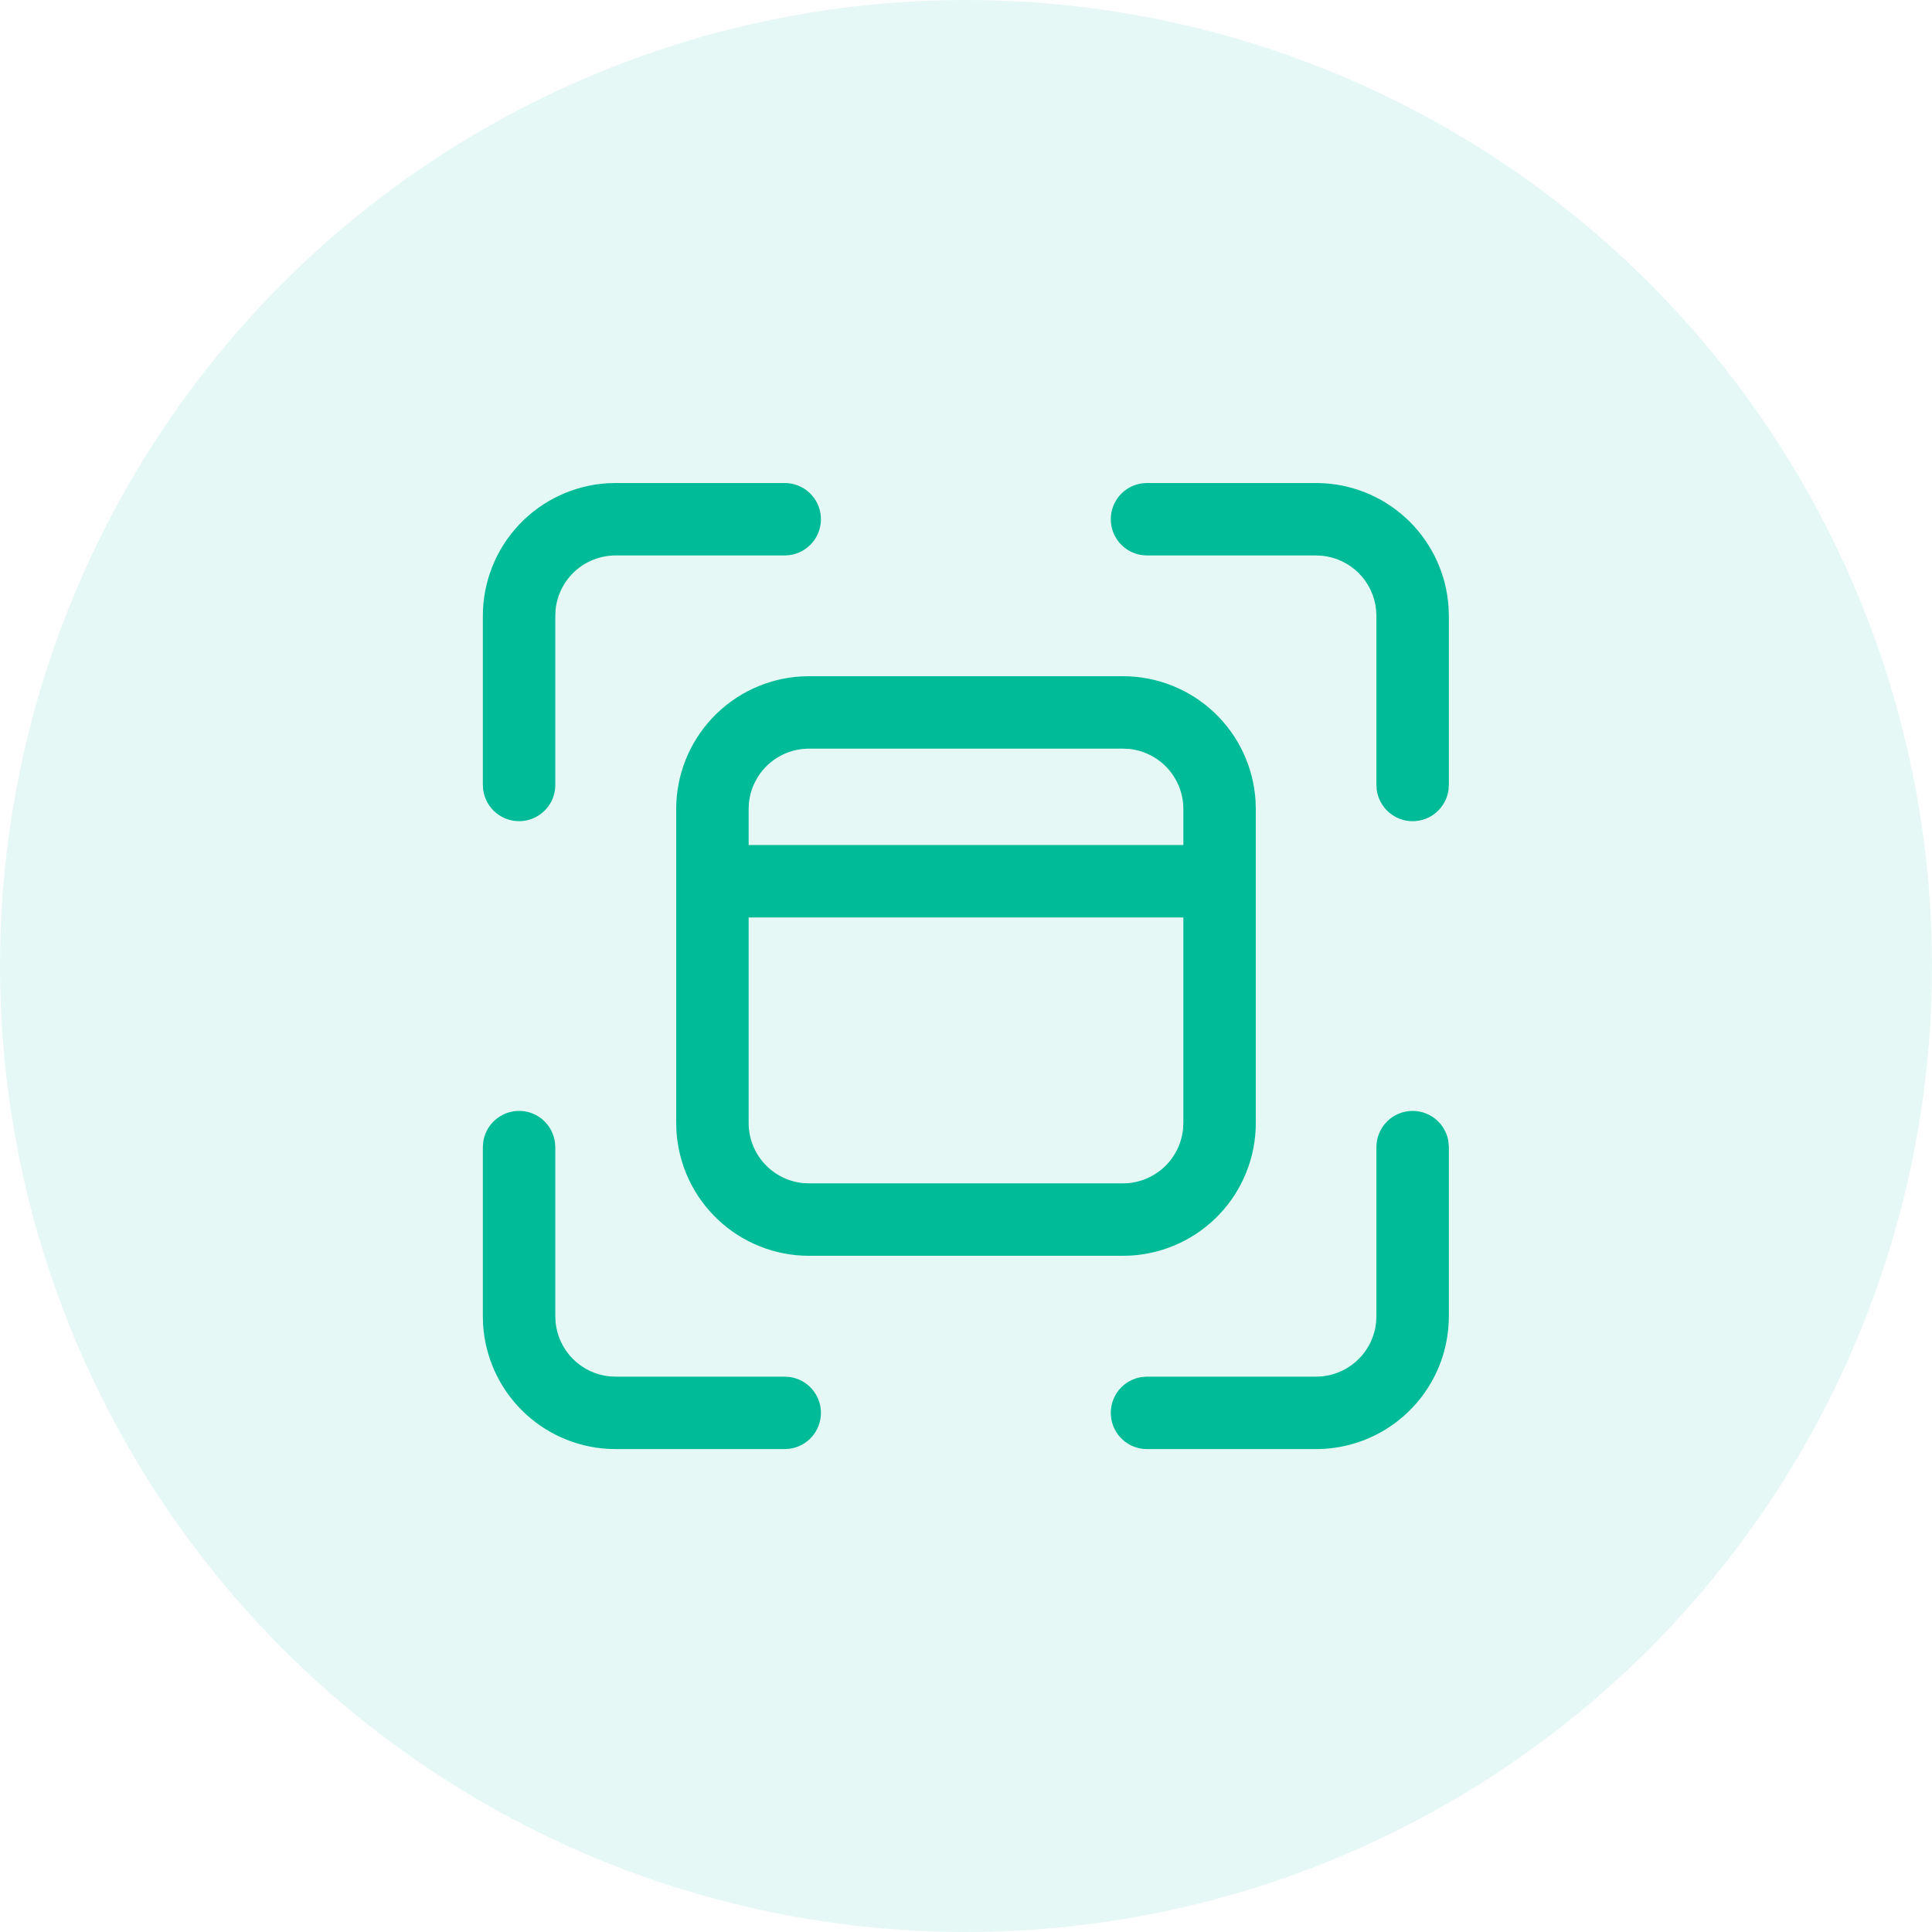 <svg width="80" height="80" viewBox="0 0 80 80" fill="none" xmlns="http://www.w3.org/2000/svg">
<circle opacity="0.1" cx="40" cy="40" r="40" fill="#00BB98"/>
<path d="M21.494 46C21.857 46 22.207 46.131 22.48 46.37C22.753 46.608 22.931 46.937 22.98 47.296L22.994 47.5V54.504L23.006 54.76C23.065 55.332 23.319 55.866 23.725 56.273C24.132 56.679 24.666 56.933 25.238 56.992L25.494 57.004H32.494L32.698 57.018C33.057 57.067 33.386 57.245 33.624 57.518C33.862 57.791 33.994 58.142 33.994 58.504C33.994 58.866 33.862 59.217 33.624 59.49C33.386 59.763 33.057 59.941 32.698 59.99L32.494 60.004H25.494L25.158 59.994C23.82 59.912 22.558 59.345 21.609 58.399C20.66 57.452 20.089 56.192 20.004 54.854L19.994 54.504V47.5L20.008 47.296C20.057 46.937 20.235 46.608 20.508 46.37C20.782 46.131 21.132 46 21.494 46ZM58.494 46C58.857 46 59.207 46.131 59.48 46.37C59.753 46.608 59.931 46.937 59.98 47.296L59.994 47.5V54.504C59.994 55.905 59.46 57.253 58.5 58.273C57.54 59.294 56.227 59.909 54.828 59.994L54.494 60.004H47.494C47.114 60.004 46.748 59.859 46.471 59.6C46.193 59.341 46.024 58.985 45.998 58.606C45.972 58.227 46.091 57.852 46.331 57.557C46.571 57.263 46.914 57.07 47.29 57.018L47.494 57.004H54.494C55.113 57.004 55.709 56.774 56.168 56.36C56.628 55.945 56.917 55.375 56.98 54.76L56.994 54.504V47.5C56.994 47.102 57.152 46.721 57.434 46.439C57.715 46.158 58.096 46 58.494 46ZM46.5 28C47.901 28 49.249 28.534 50.269 29.494C51.289 30.453 51.905 31.766 51.99 33.164L52 33.5V46.5C52 47.901 51.466 49.249 50.506 50.269C49.546 51.289 48.233 51.905 46.834 51.99L46.5 52H33.5C32.1 52 30.752 51.466 29.732 50.506C28.711 49.547 28.096 48.234 28.01 46.836L28 46.5V33.5C28 32.099 28.534 30.752 29.494 29.731C30.453 28.711 31.766 28.096 33.164 28.01L33.5 28H46.5ZM49 37.99H31V46.5C31 47.794 31.984 48.86 33.244 48.988L33.5 49H46.5C47.119 49 47.715 48.77 48.174 48.356C48.634 47.941 48.923 47.371 48.986 46.756L49 46.5V37.99ZM46.5 31H33.5C32.881 31 32.284 31.229 31.825 31.643C31.365 32.058 31.076 32.628 31.012 33.244L31 33.5V34.99H49V33.5C49 32.881 48.771 32.284 48.357 31.825C47.942 31.365 47.372 31.075 46.756 31.012L46.5 31ZM32.494 20C32.874 20 33.24 20.145 33.518 20.404C33.795 20.663 33.964 21.019 33.99 21.398C34.016 21.777 33.897 22.152 33.657 22.447C33.417 22.741 33.075 22.934 32.698 22.986L32.494 23H25.494C24.875 23 24.278 23.229 23.819 23.643C23.359 24.058 23.07 24.628 23.006 25.244L22.994 25.5V32.504C22.994 32.884 22.85 33.25 22.59 33.528C22.331 33.805 21.976 33.974 21.596 34C21.217 34.026 20.842 33.907 20.547 33.667C20.253 33.427 20.06 33.084 20.008 32.708L19.994 32.504V25.5C19.994 24.099 20.528 22.752 21.488 21.731C22.448 20.711 23.76 20.096 25.158 20.01L25.494 20H32.494ZM54.494 20L54.828 20.01C56.166 20.092 57.428 20.659 58.377 21.605C59.326 22.552 59.897 23.812 59.982 25.15L59.994 25.5V32.504L59.98 32.708C59.931 33.067 59.753 33.396 59.48 33.634C59.207 33.872 58.856 34.004 58.494 34.004C58.132 34.004 57.782 33.872 57.508 33.634C57.235 33.396 57.057 33.067 57.008 32.708L56.994 32.504V25.5L56.98 25.244C56.922 24.672 56.668 24.138 56.262 23.732C55.856 23.325 55.322 23.071 54.75 23.012L54.494 23H47.494L47.29 22.986C46.931 22.937 46.602 22.759 46.364 22.486C46.126 22.213 45.995 21.862 45.995 21.5C45.995 21.138 46.126 20.787 46.364 20.514C46.602 20.241 46.931 20.063 47.29 20.014L47.494 20H54.494Z" fill="#00BB98"/>
</svg>
